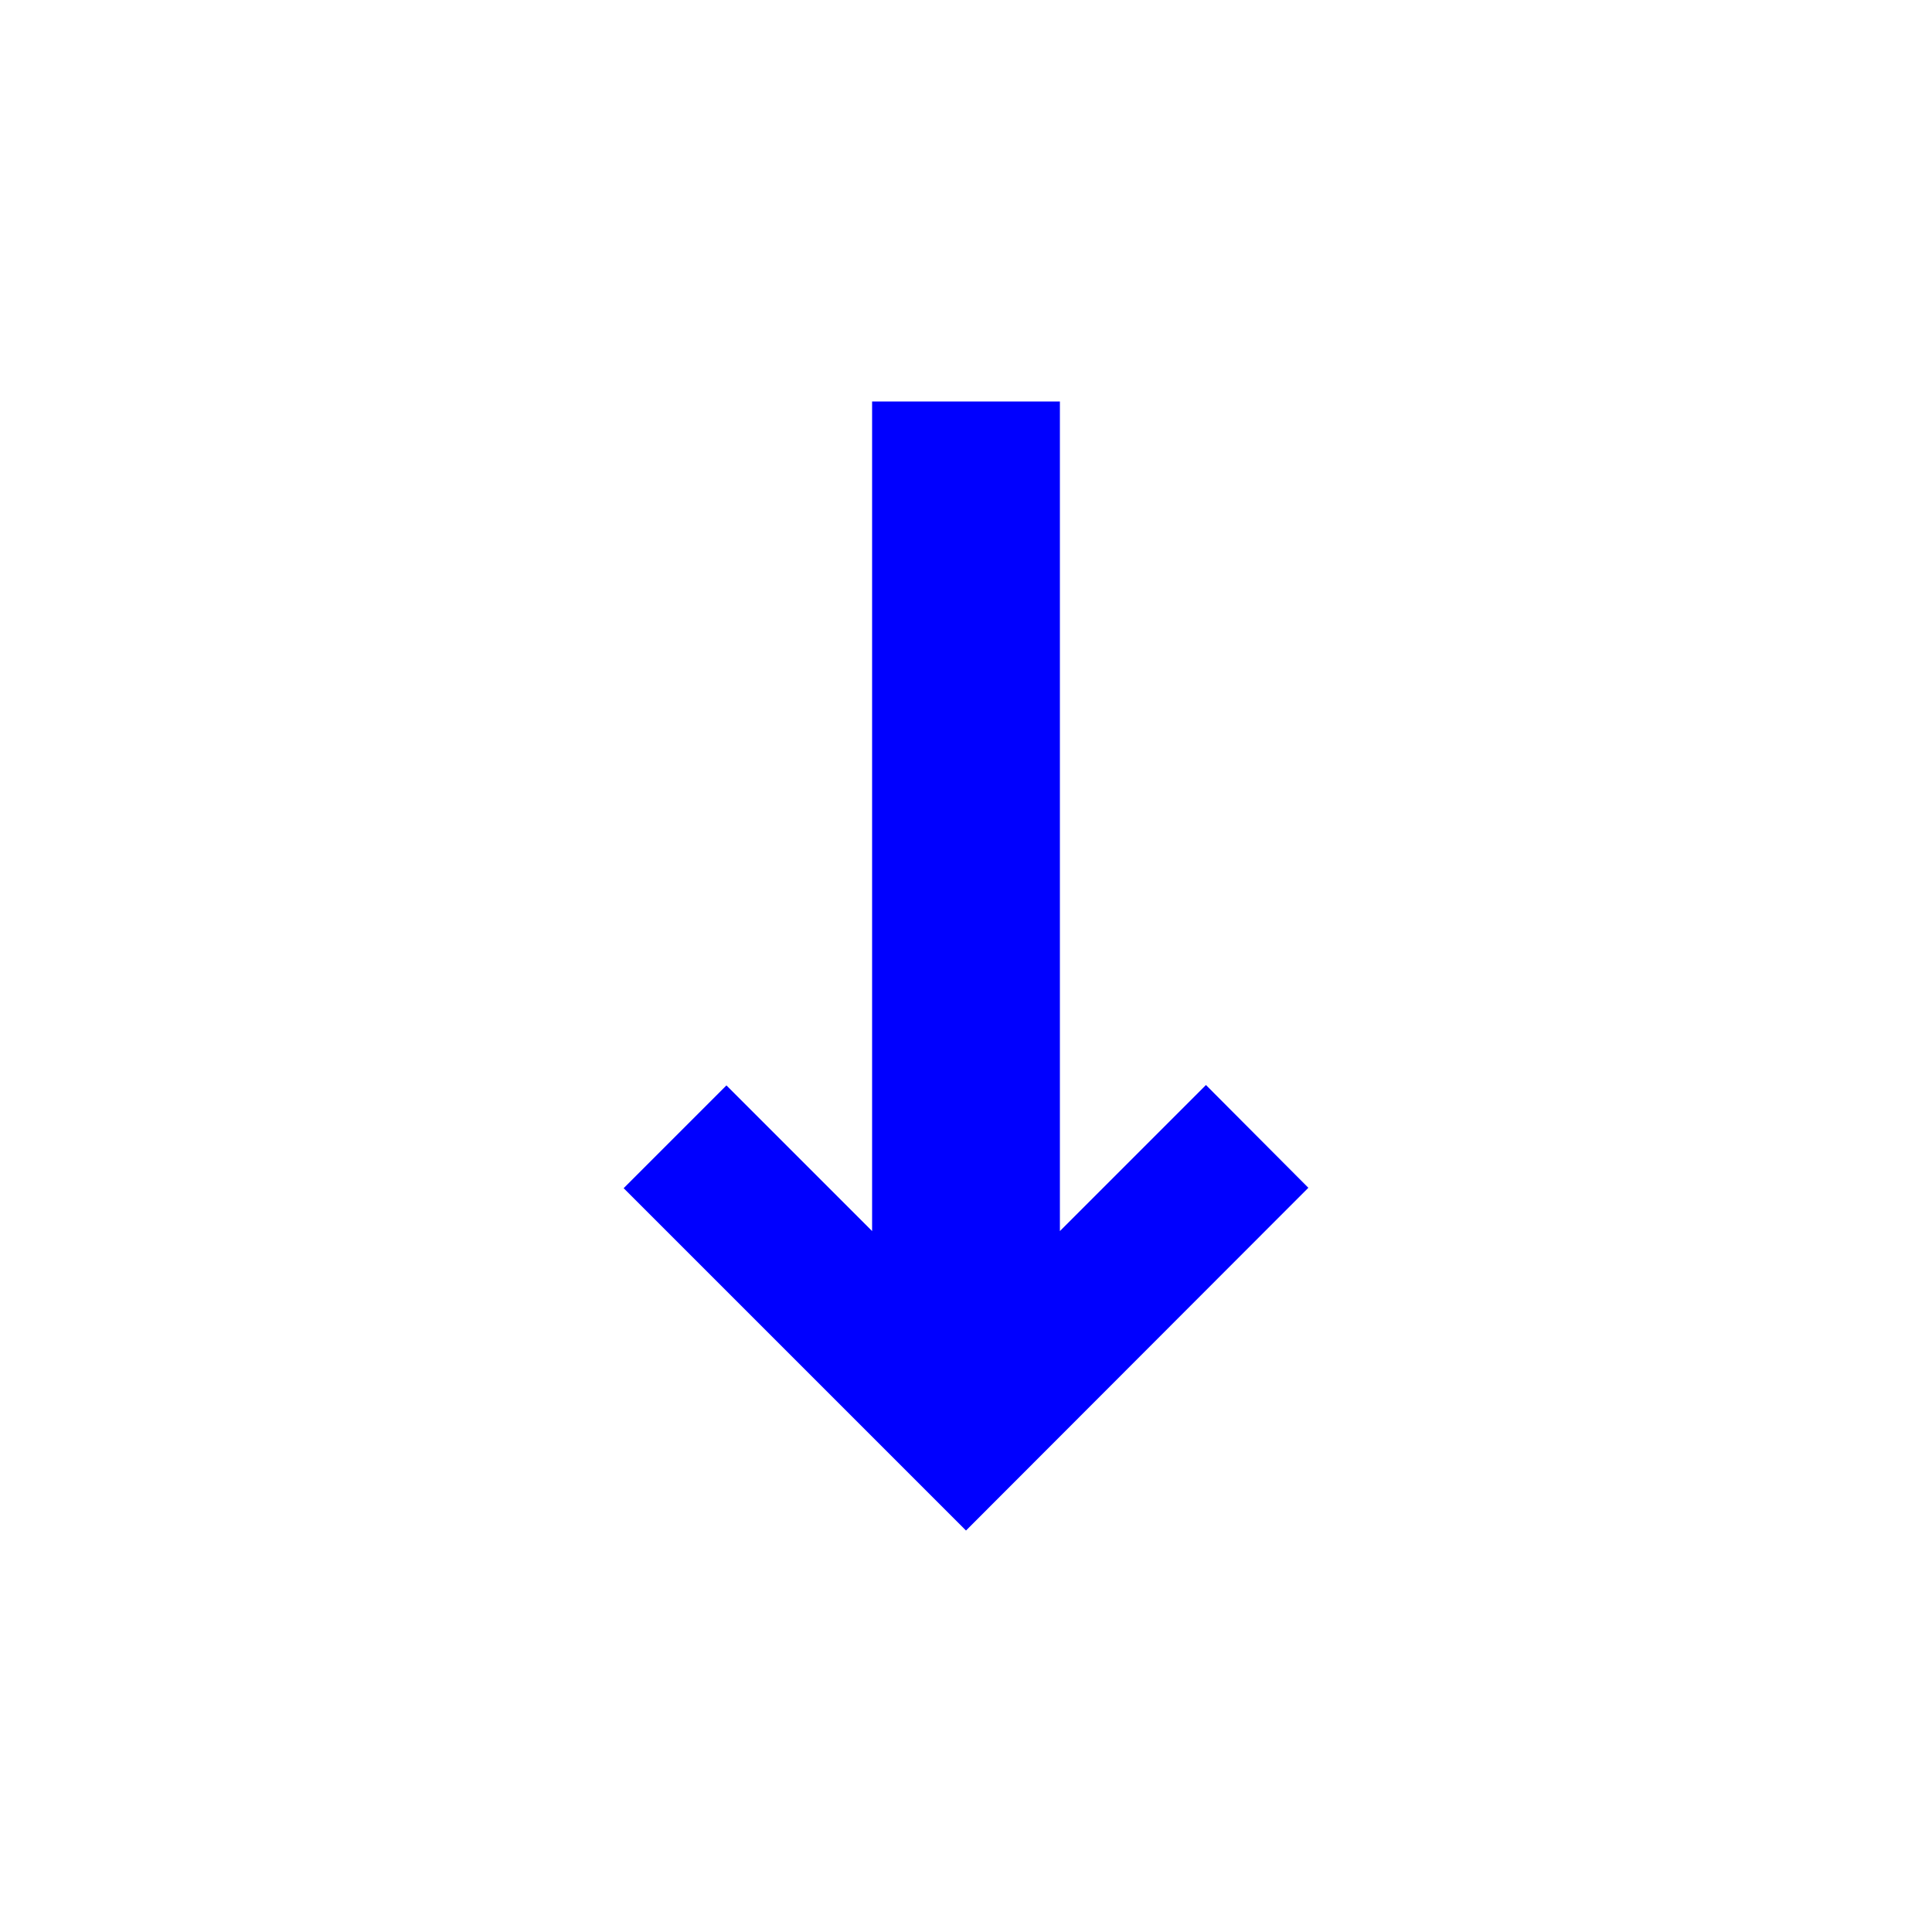 <?xml version="1.0" encoding="utf-8"?>
<!-- Generator: Adobe Illustrator 24.1.3, SVG Export Plug-In . SVG Version: 6.00 Build 0)  -->
<svg version="1.1" id="Elements" xmlns="http://www.w3.org/2000/svg" xmlns:xlink="http://www.w3.org/1999/xlink" x="0px" y="0px"
	 viewBox="0 0 500 500" style="enable-background:new 0 0 500 500;" xml:space="preserve">
<style type="text/css">
	.st0{fill:#0000FF;}
</style>
<polygon class="st0" points="338.6,307.4 312.1,280.8 274.3,318.6 274.3,103.9 225.7,103.9 225.7,318.6 188,280.9 161.4,307.5 
	250,396.1 "/>
</svg>
